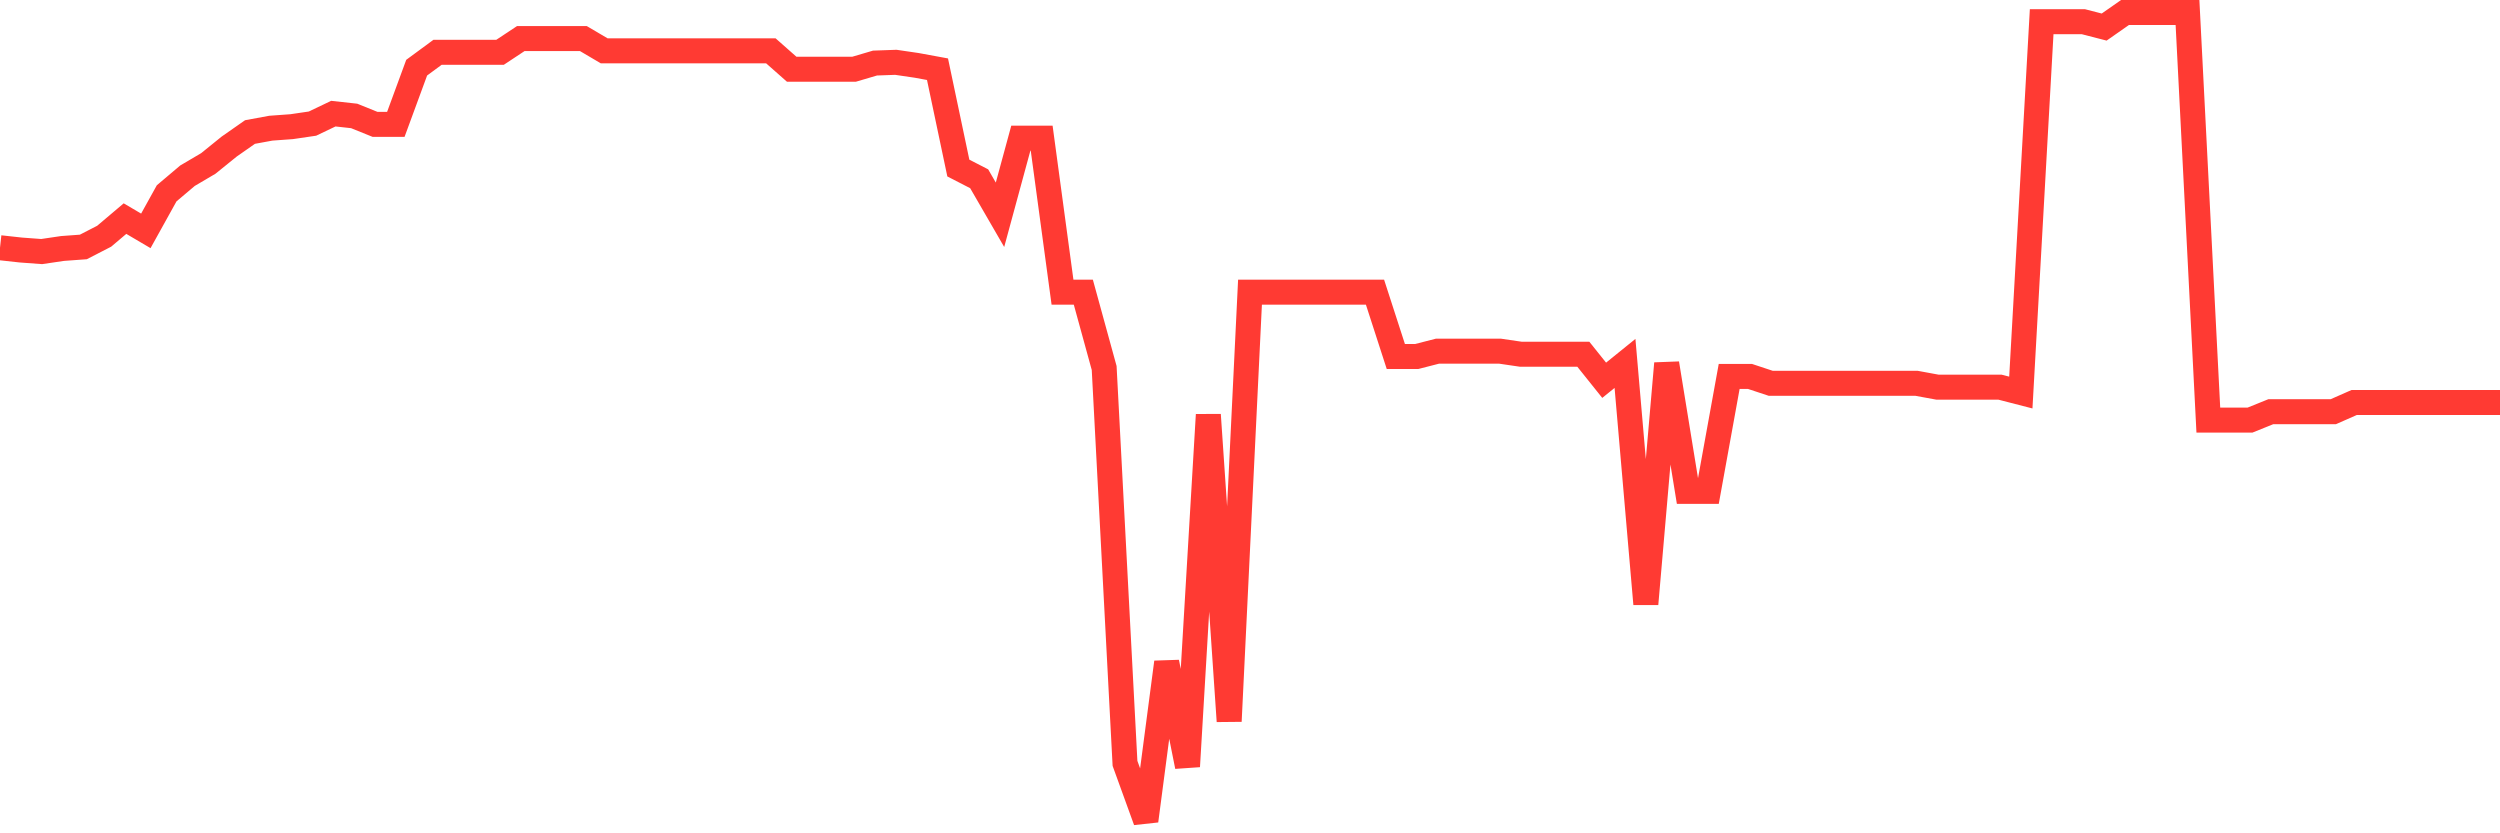 <svg
  xmlns="http://www.w3.org/2000/svg"
  xmlns:xlink="http://www.w3.org/1999/xlink"
  width="120"
  height="40"
  viewBox="0 0 120 40"
  preserveAspectRatio="none"
>
  <polyline
    points="0,11.891 1,12.001 2,12.075 3,11.927 4,11.854 5,11.339 6,10.493 7,11.082 8,9.279 9,8.434 10,7.845 11,7.036 12,6.337 13,6.153 14,6.08 15,5.933 16,5.455 17,5.565 18,5.969 19,5.969 20,3.248 21,2.512 22,2.512 23,2.512 24,2.512 25,1.85 26,1.85 27,1.85 28,1.85 29,2.439 30,2.439 31,2.439 32,2.439 33,2.439 34,2.439 35,2.439 36,2.439 37,2.439 38,3.322 39,3.322 40,3.322 41,3.322 42,3.027 43,2.991 44,3.138 45,3.322 46,8.066 47,8.581 48,10.309 49,6.631 50,6.631 51,14.024 52,14.024 53,17.665 54,36.642 55,39.4 56,31.787 57,36.789 58,19.908 59,34.619 60,14.024 61,14.024 62,14.024 63,14.024 64,14.024 65,14.024 66,14.024 67,17.113 68,17.113 69,16.856 70,16.856 71,16.856 72,16.856 73,17.003 74,17.003 75,17.003 76,17.003 77,18.253 78,17.444 79,28.992 80,17.444 81,23.586 82,23.586 83,18.069 84,18.069 85,18.4 86,18.4 87,18.4 88,18.4 89,18.4 90,18.4 91,18.4 92,18.4 93,18.584 94,18.584 95,18.584 96,18.584 97,18.842 98,1.041 99,1.041 100,1.041 101,1.299 102,0.6 103,0.6 104,0.6 105,0.6 106,20.165 107,20.165 108,20.165 109,19.761 110,19.761 111,19.761 112,19.761 113,19.32 114,19.32 115,19.32 116,19.32 117,19.32 118,19.32 119,19.32 120,19.32"
    fill="none"
    stroke="#ff3a33"
    stroke-width="1.2"
  >
  </polyline>
</svg>
